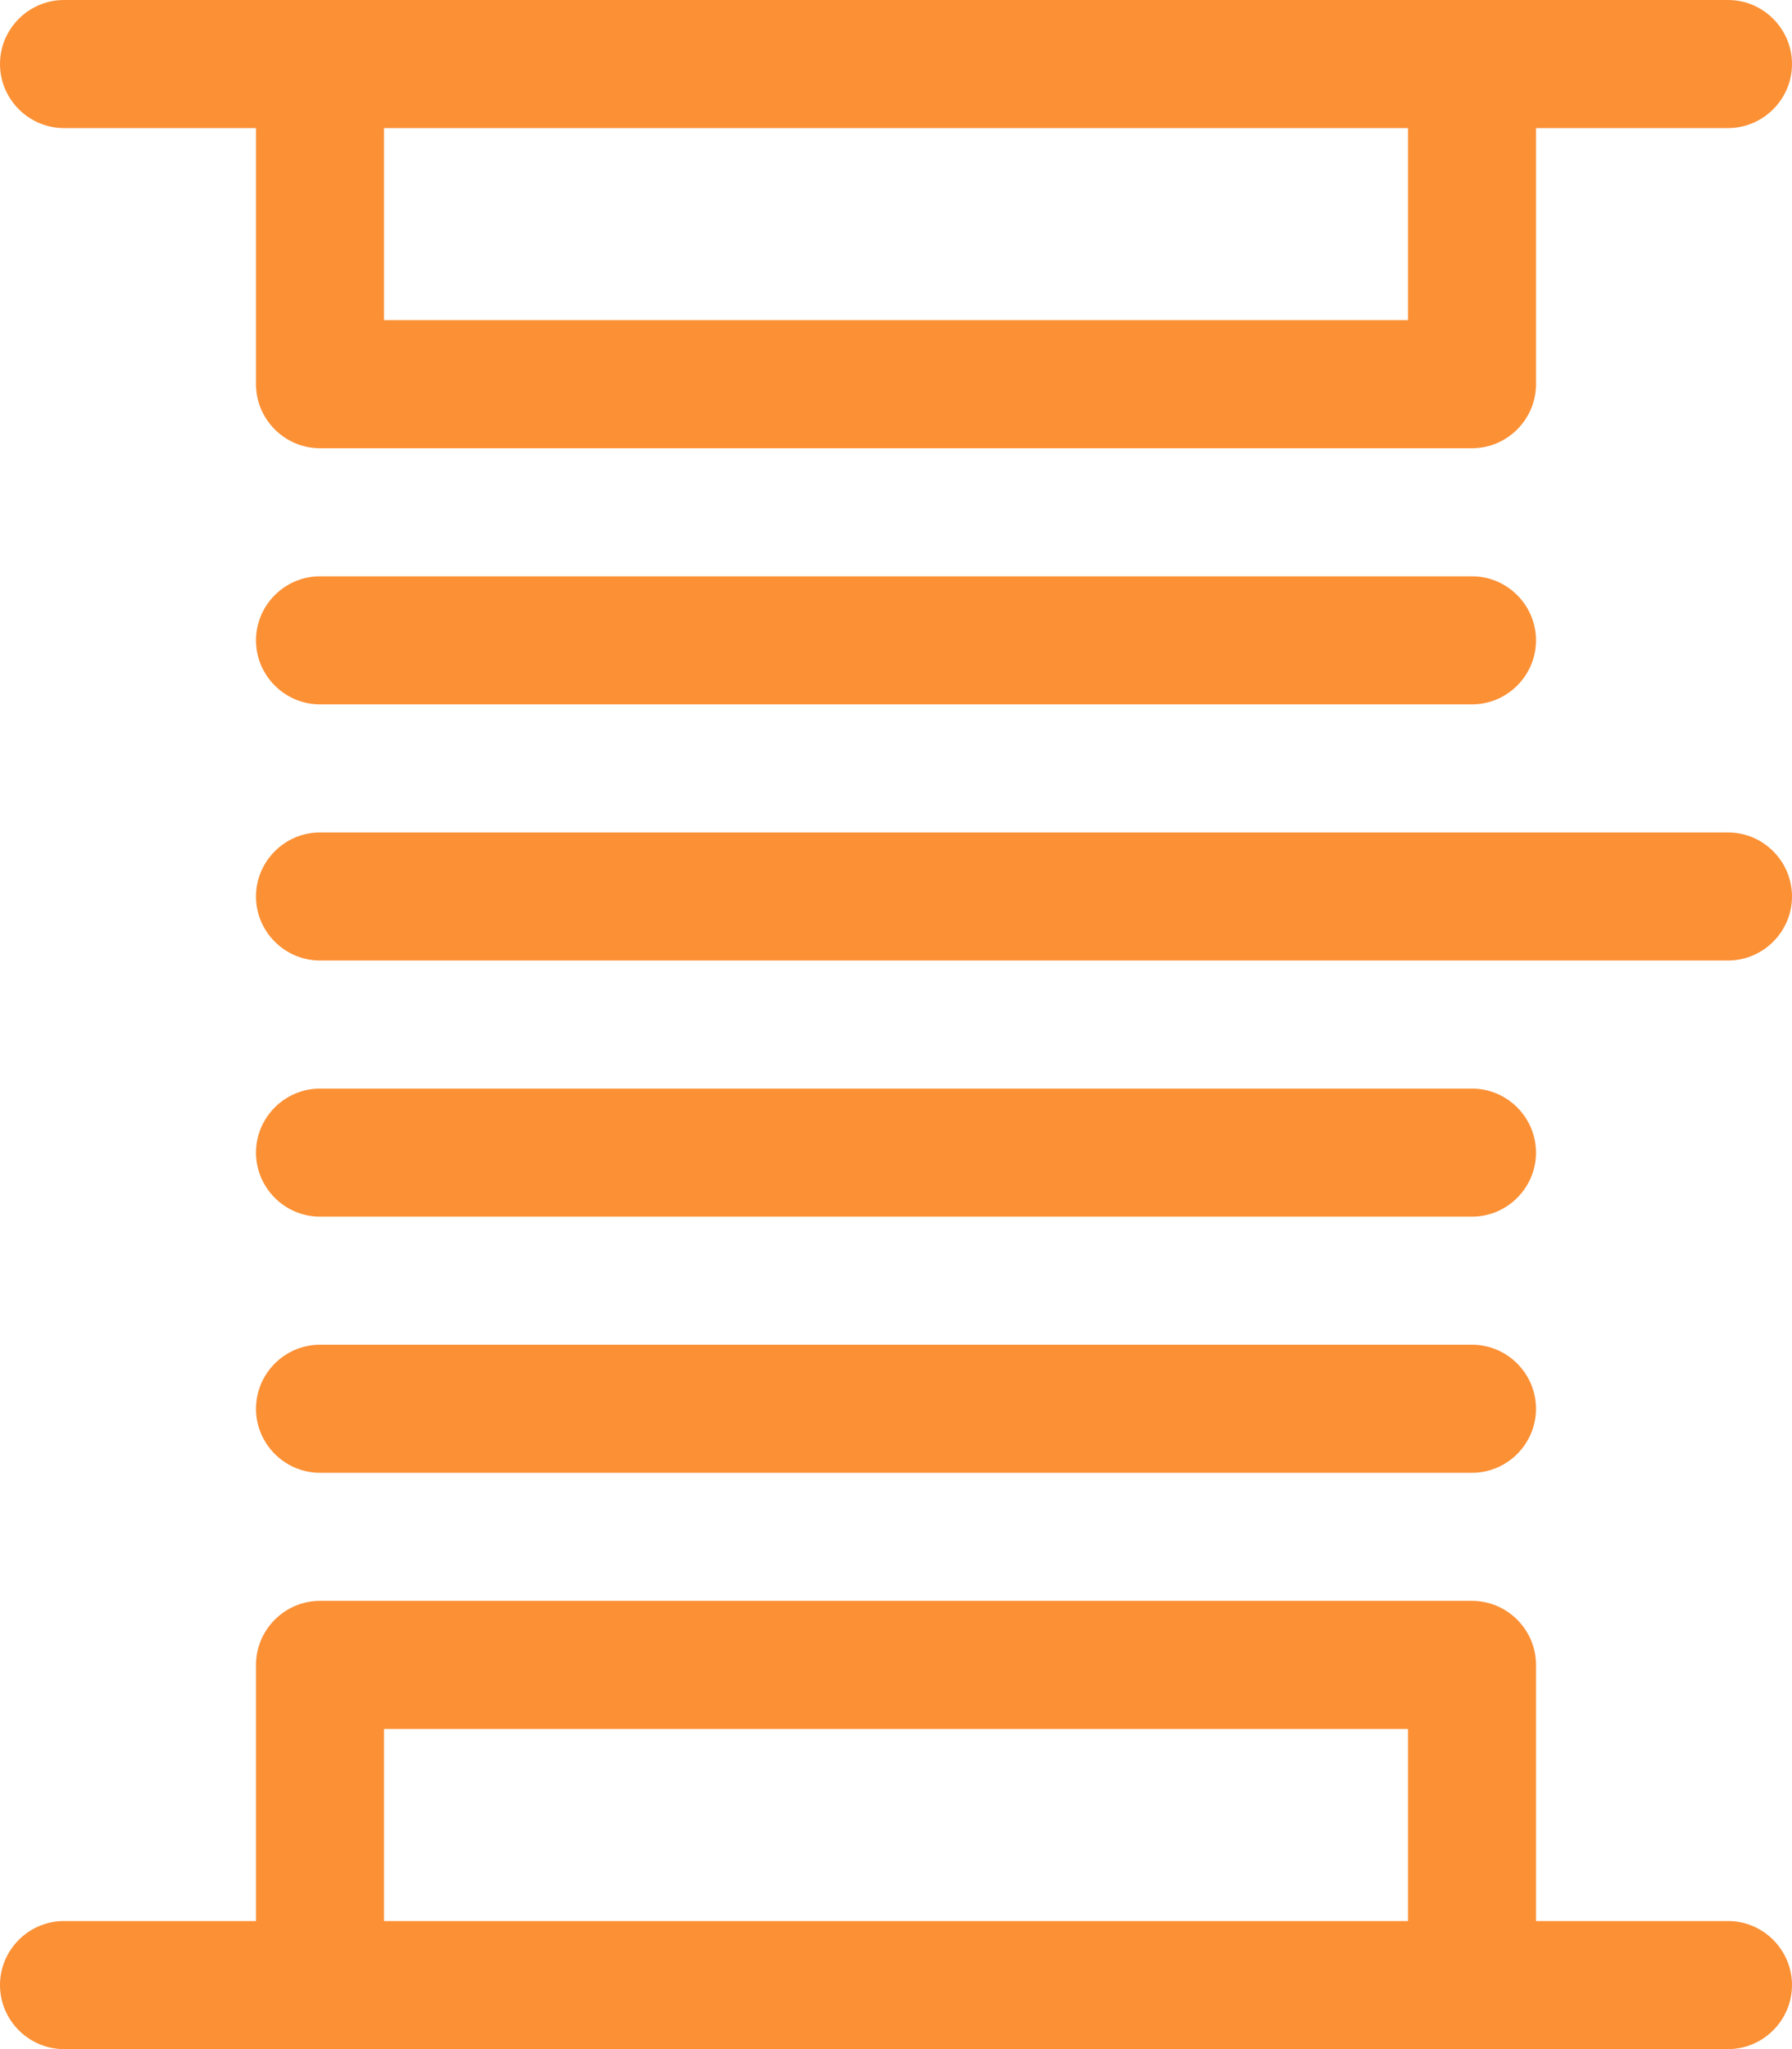 <svg xmlns="http://www.w3.org/2000/svg" viewBox="0 0 448 512"><!--!Font Awesome Pro 6.5.1 by @fontawesome - https://fontawesome.com License - https://fontawesome.com/license (Commercial License) Copyright 2024 Fonticons, Inc.--><path  fill="#fb9035" d="M0 16C0 7.2 7.2 0 16 0H80 368h64c8.8 0 16 7.2 16 16s-7.2 16-16 16H384V96c0 8.8-7.2 16-16 16H80c-8.8 0-16-7.2-16-16V32H16C7.2 32 0 24.8 0 16zM96 32V80H352V32H96zM64 160c0-8.8 7.2-16 16-16H368c8.8 0 16 7.2 16 16s-7.2 16-16 16H80c-8.8 0-16-7.2-16-16zm0 64c0-8.8 7.2-16 16-16H432c8.8 0 16 7.2 16 16s-7.2 16-16 16H80c-8.8 0-16-7.2-16-16zm0 64c0-8.8 7.2-16 16-16H368c8.8 0 16 7.2 16 16s-7.2 16-16 16H80c-8.8 0-16-7.2-16-16zm0 64c0-8.8 7.2-16 16-16H368c8.8 0 16 7.2 16 16s-7.2 16-16 16H80c-8.8 0-16-7.2-16-16zM16 512c-8.8 0-16-7.2-16-16s7.2-16 16-16H64V416c0-8.8 7.2-16 16-16H368c8.8 0 16 7.2 16 16v64h48c8.8 0 16 7.2 16 16s-7.2 16-16 16H368 80 16zm80-80v48H352V432H96z"/></svg>